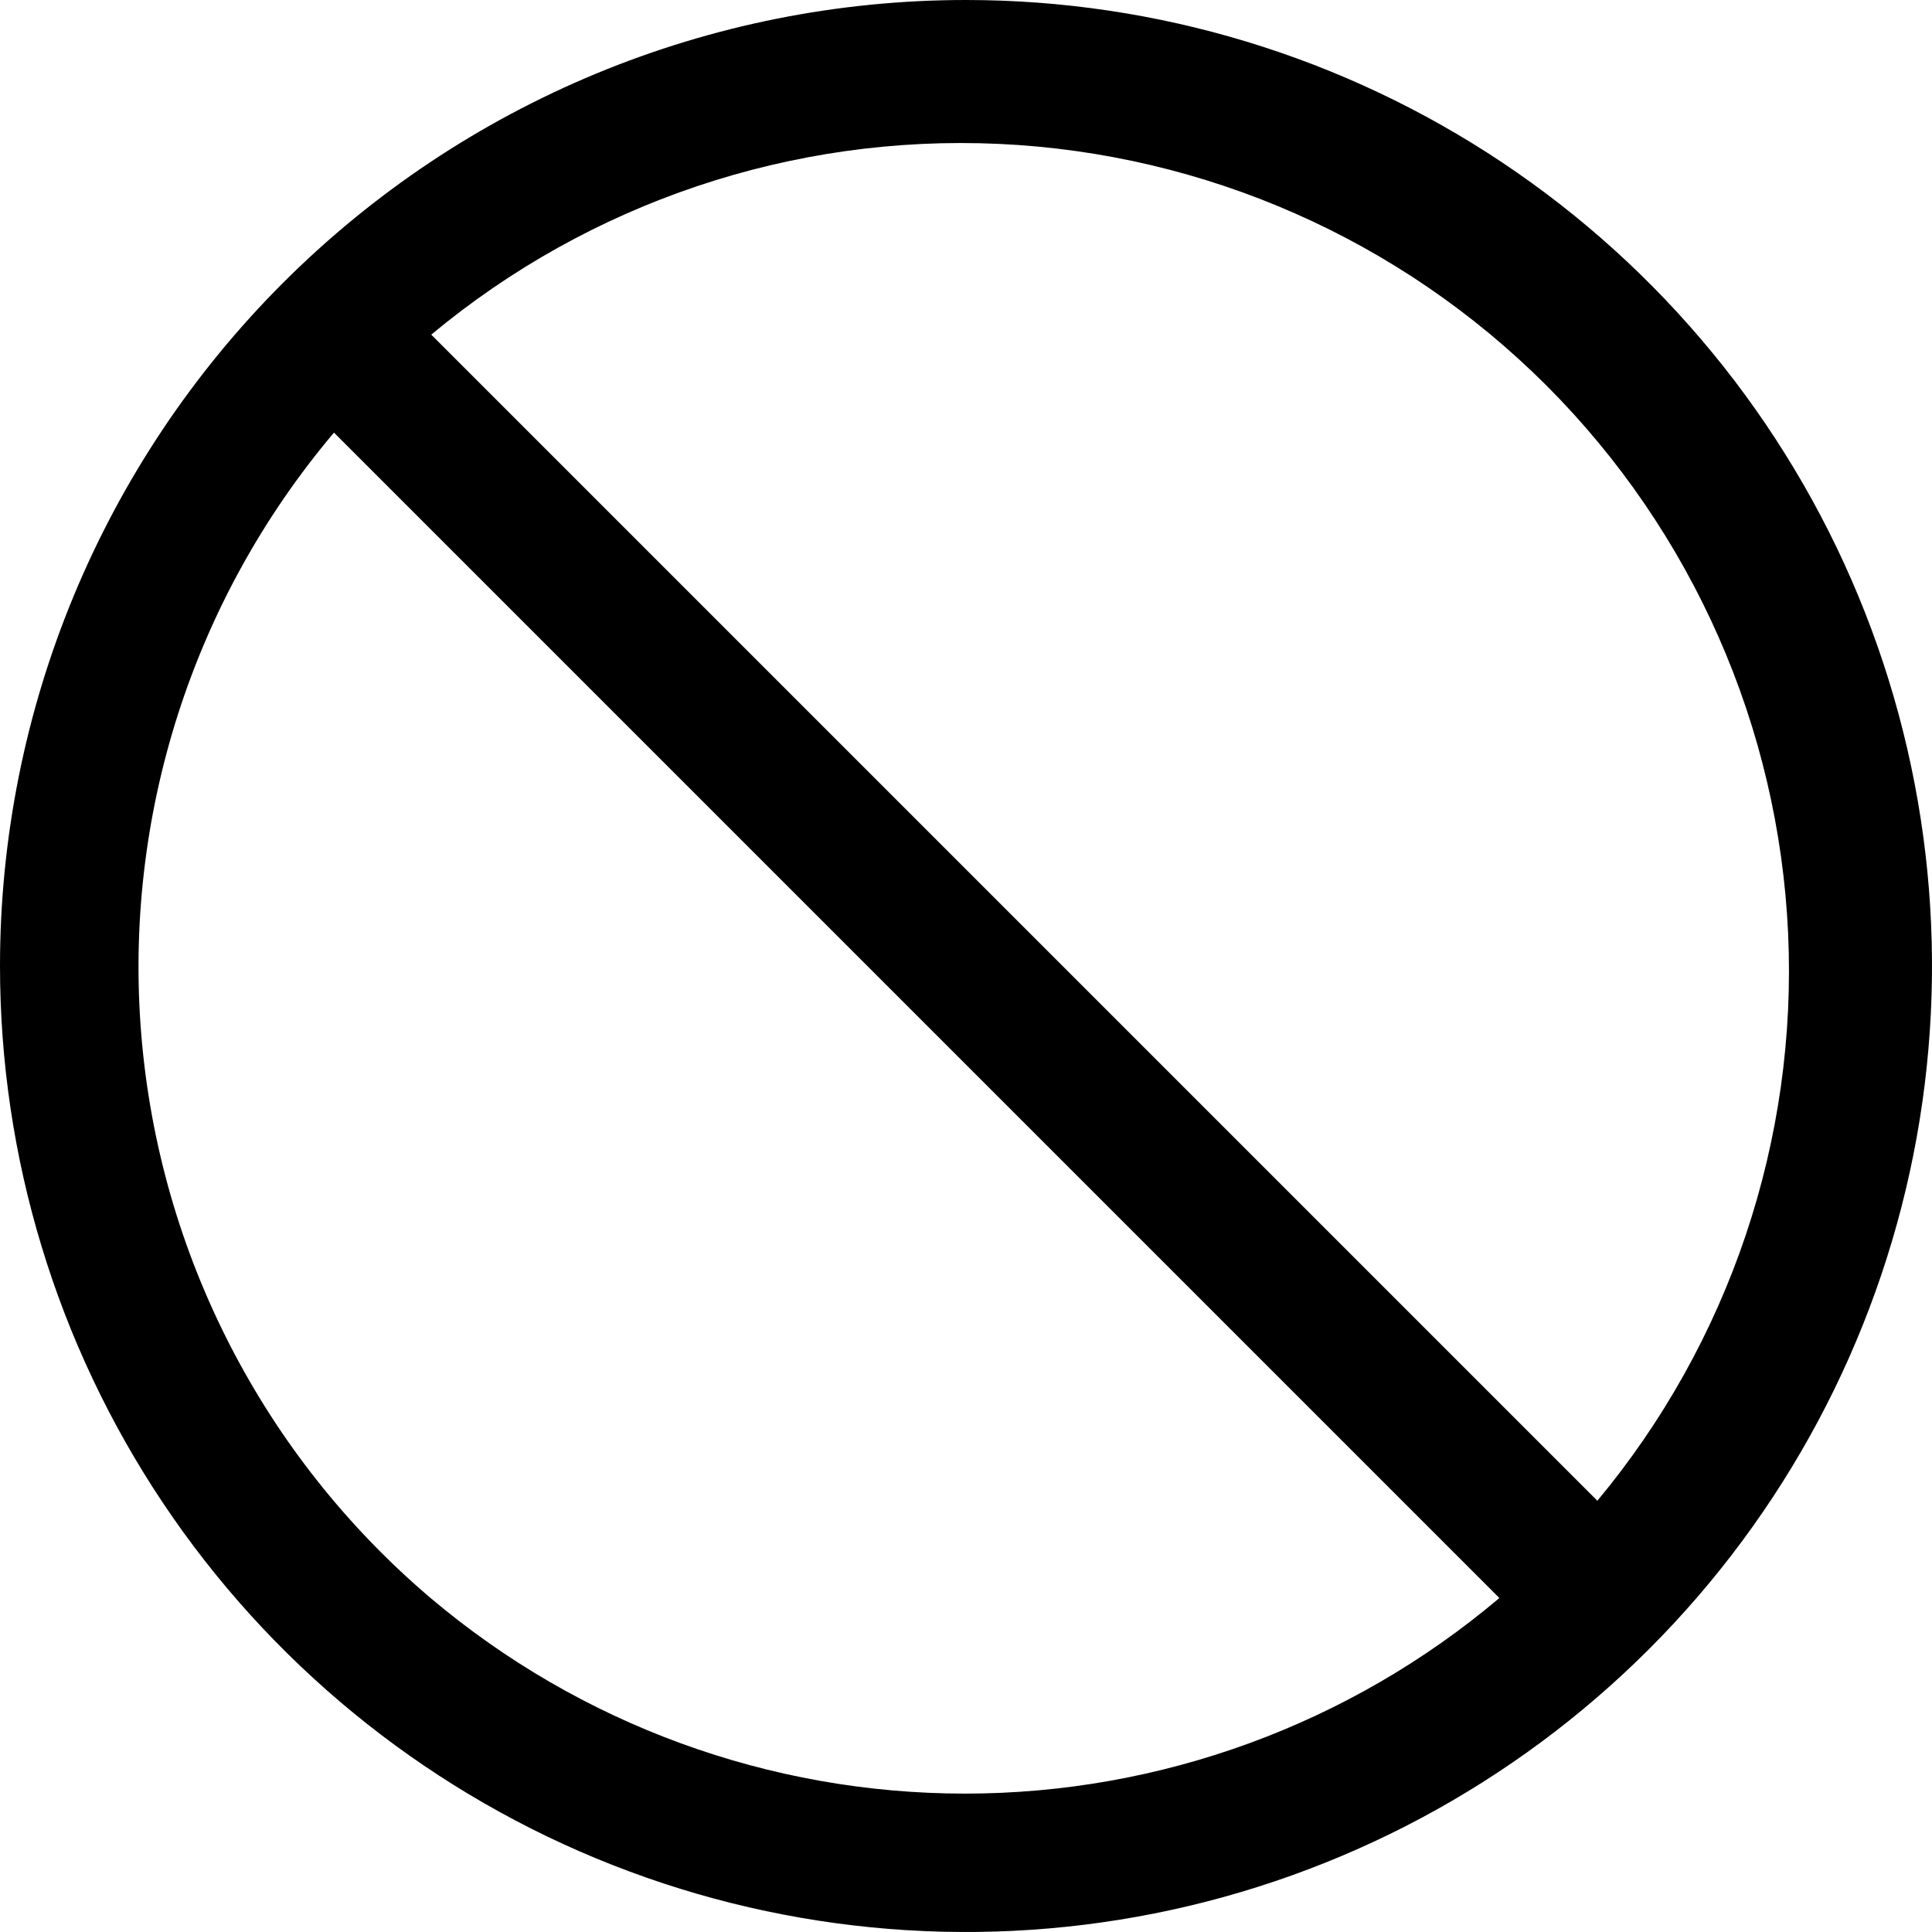 <svg width="38" height="38" viewBox="0 0 38 38" fill="none" xmlns="http://www.w3.org/2000/svg">
<path d="M0 19C0 22.758 1.114 26.431 3.202 29.556C5.29 32.68 8.257 35.116 11.729 36.554C15.201 37.992 19.021 38.368 22.707 37.635C26.392 36.902 29.778 35.092 32.435 32.435C35.092 29.778 36.902 26.392 37.635 22.707C38.368 19.021 37.992 15.201 36.554 11.729C35.116 8.257 32.68 5.29 29.556 3.202C26.431 1.114 22.758 0 19 0C13.961 0 9.128 2.002 5.565 5.565C2.002 9.128 0 13.961 0 19ZM31.418 29.518L8.482 6.582C11.604 3.983 15.585 2.645 19.643 2.83C23.702 3.015 27.544 4.711 30.417 7.583C33.289 10.456 34.984 14.298 35.17 18.357C35.355 22.415 34.017 26.396 31.418 29.518ZM8.469 31.431C5.182 28.64 3.136 24.66 2.78 20.363C2.424 16.066 3.786 11.803 6.569 8.509L29.491 31.431C26.551 33.915 22.828 35.278 18.98 35.278C15.132 35.278 11.408 33.915 8.469 31.431Z" fill="black"/>
</svg>
